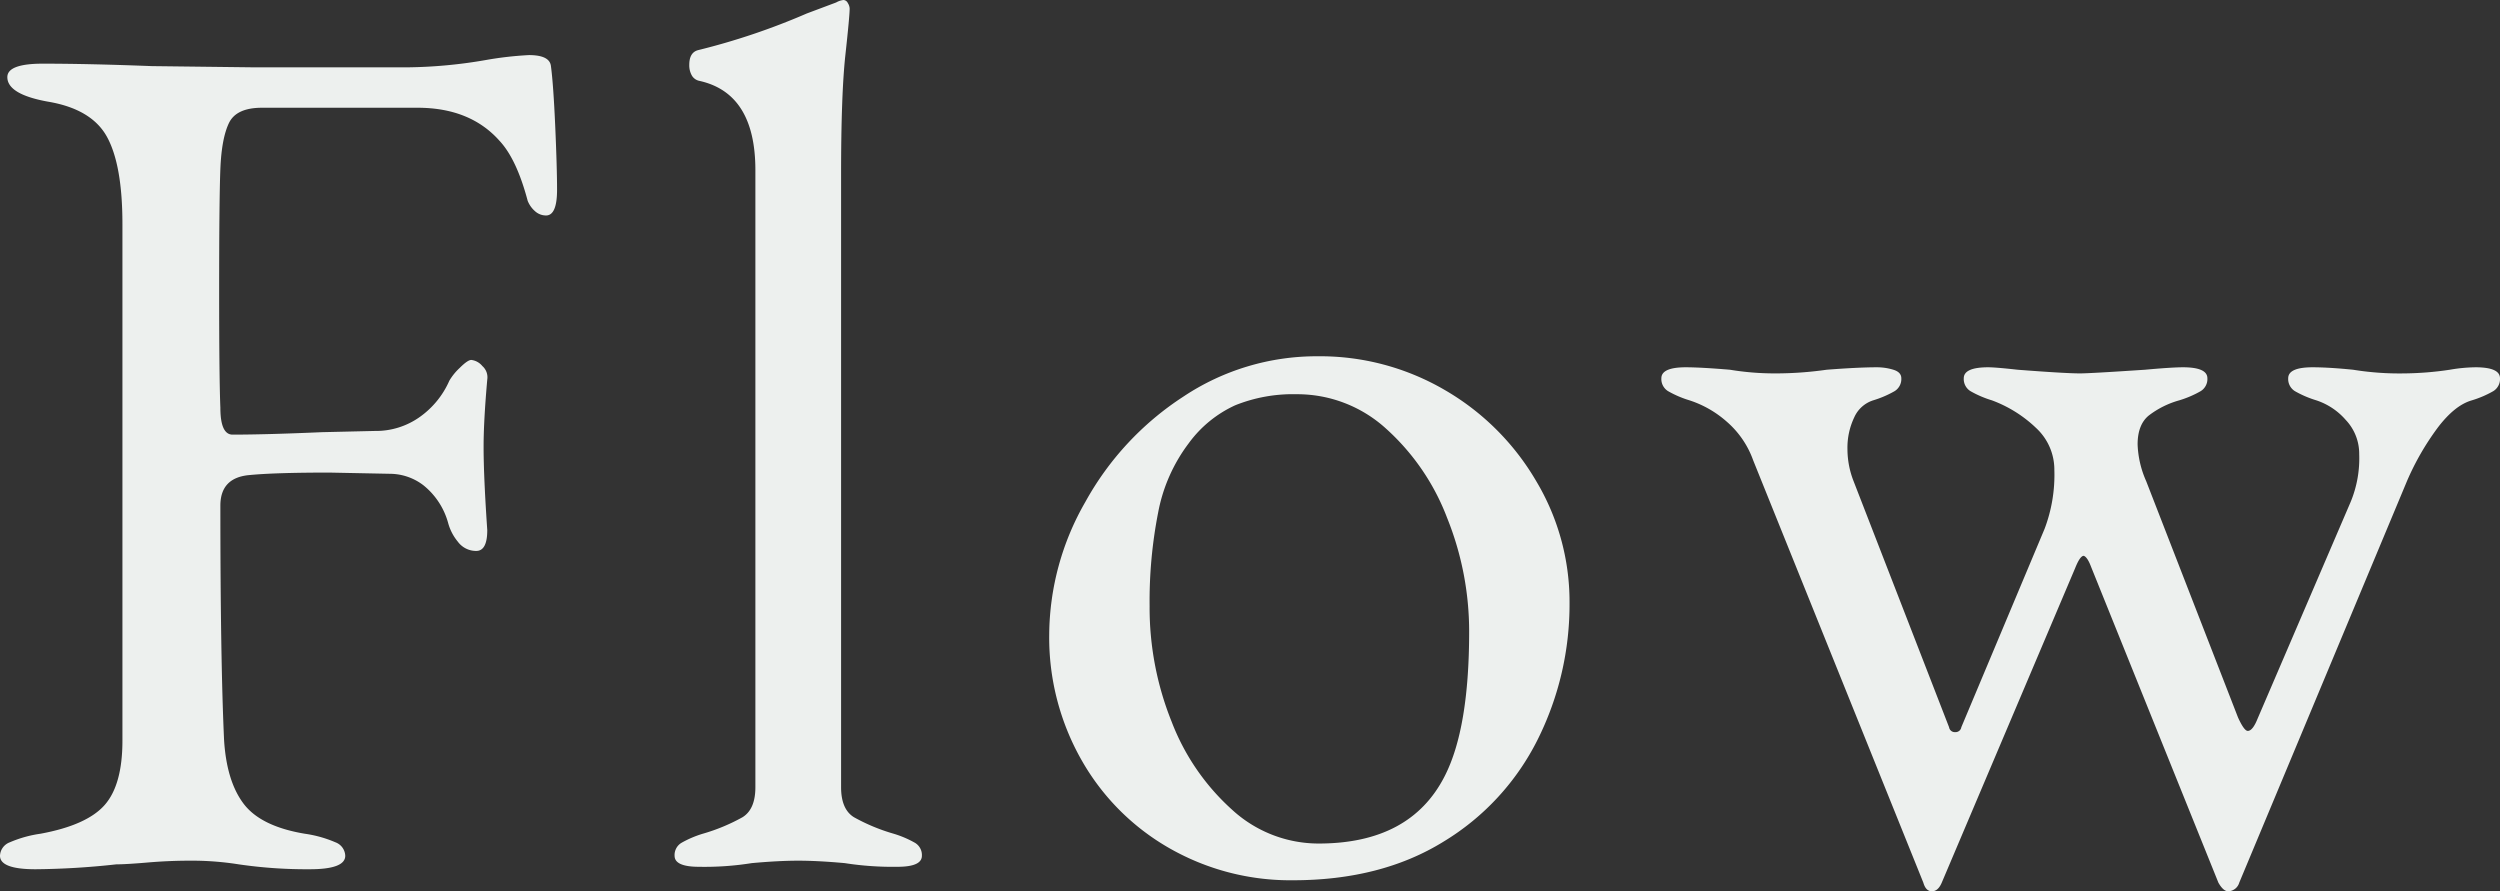 <svg xmlns="http://www.w3.org/2000/svg" width="490.08" height="174.72" viewBox="0 0 490.08 174.72">
  <rect x="0" y="0" width="490.08" height="174.72" fill="#333333" stroke="none"/>
  <path id="パス_15700" data-name="パス 15700" d="M-233.88,1.2q-6.96,0-6.96-2.64a2.927,2.927,0,0,1,1.92-2.64,23.344,23.344,0,0,1,6-1.68q9.12-1.68,12.6-5.64t3.48-12.6V-125.28q0-11.52-3-17.04t-11.64-6.96q-7.92-1.44-7.92-4.8,0-2.64,6.96-2.64,8.88,0,21.36.48l19.92.24h30.24a94.6,94.6,0,0,0,15.36-1.44,68.52,68.52,0,0,1,8.4-.96q4.08,0,4.32,2.16.48,3.6.84,11.76t.36,12.48q0,5.04-2.16,5.04a3.2,3.2,0,0,1-2.16-.84,5.273,5.273,0,0,1-1.44-2.04q-2.16-8.16-5.52-11.76-5.76-6.48-16.08-6.48h-30.48q-5.04,0-6.48,3t-1.68,9q-.24,6-.24,24,0,17.04.24,22.8,0,5.28,2.4,5.28,6.48,0,17.52-.48l10.32-.24a14.821,14.821,0,0,0,8.88-2.76,17.146,17.146,0,0,0,5.76-7.08,11.085,11.085,0,0,1,2.04-2.52q1.56-1.56,2.28-1.56a3.312,3.312,0,0,1,2.16,1.2,2.923,2.923,0,0,1,.96,2.64q-.72,8.16-.72,13.2,0,5.76.72,16.32,0,4.08-2.16,4.08a4.433,4.433,0,0,1-3.6-1.8A9.747,9.747,0,0,1-153-66.72a14.336,14.336,0,0,0-4.8-7.32,10.842,10.842,0,0,0-6.48-2.28l-12-.24q-10.56,0-15.6.48-5.76.48-5.76,6,0,30,.72,45.84.48,8.16,3.84,12.6t12,5.88a23.344,23.344,0,0,1,6,1.68,2.927,2.927,0,0,1,1.92,2.64q0,2.64-6.96,2.64A92.023,92.023,0,0,1-194.04.24a58.643,58.643,0,0,0-9.6-.72q-4.08,0-8.28.36t-6.12.36A154.042,154.042,0,0,1-233.88,1.2ZM-103.8.72q-4.8,0-4.8-2.16a2.789,2.789,0,0,1,1.32-2.52,20.228,20.228,0,0,1,4.2-1.8A36.864,36.864,0,0,0-95.28-9q2.52-1.56,2.52-5.88V-135.84q0-15.12-11.04-17.52a2.205,2.205,0,0,1-1.44-1.08,4.051,4.051,0,0,1-.48-2.04q0-2.4,1.68-2.88a134.171,134.171,0,0,0,21.36-7.2l5.76-2.16a3.684,3.684,0,0,1,1.44-.48,1.012,1.012,0,0,1,.84.6,2.152,2.152,0,0,1,.36,1.08q0,1.44-.84,9.12t-.84,23.52v120q0,4.32,2.52,5.88a36.864,36.864,0,0,0,7.8,3.24,20.228,20.228,0,0,1,4.2,1.8,2.789,2.789,0,0,1,1.32,2.52q0,2.16-4.8,2.16A61.08,61.08,0,0,1-75.24,0q-5.28-.48-9.12-.48T-93.48,0A58.516,58.516,0,0,1-103.8.72ZM12.6,3.36A47.756,47.756,0,0,1-11.52-2.88,45.942,45.942,0,0,1-28.8-20.16a48.621,48.621,0,0,1-6.36-24.72A52.729,52.729,0,0,1-28.08-70.8,57.961,57.961,0,0,1-8.88-91.44,47.116,47.116,0,0,1,17.4-99.36a48.518,48.518,0,0,1,24.96,6.6A49.422,49.422,0,0,1,60.24-75a46.132,46.132,0,0,1,6.6,23.88A59.272,59.272,0,0,1,60.6-24.24,48.932,48.932,0,0,1,42.12-4.2Q29.88,3.36,12.6,3.36Zm5.04-7.2q18,0,24.72-13.2,4.8-9.36,4.8-28.32a59.573,59.573,0,0,0-4.32-22.32,44.989,44.989,0,0,0-12-17.52,25.858,25.858,0,0,0-17.52-6.72,30.339,30.339,0,0,0-12,2.16A23.219,23.219,0,0,0-7.8-82.32a32.39,32.39,0,0,0-6,13.56A90.3,90.3,0,0,0-15.48-50.4a59.9,59.9,0,0,0,4.32,22.68A44.7,44.7,0,0,0,.72-10.44,25.085,25.085,0,0,0,17.64-3.84ZM137.88,5.52q-1.2,0-1.68-1.68l-33.36-82.8a18,18,0,0,0-5.16-7.56,20.655,20.655,0,0,0-7.32-4.2,20.227,20.227,0,0,1-4.2-1.8,2.789,2.789,0,0,1-1.32-2.52q0-2.16,4.8-2.16,2.88,0,8.64.48a53.93,53.93,0,0,0,8.88.72,71.187,71.187,0,0,0,10.08-.72q6.24-.48,9.84-.48a10.955,10.955,0,0,1,3.24.48q1.56.48,1.56,1.68a2.789,2.789,0,0,1-1.32,2.52,20.227,20.227,0,0,1-4.2,1.8,6.1,6.1,0,0,0-3.72,3.36,13.8,13.8,0,0,0-1.32,6.24,17.274,17.274,0,0,0,1.2,6.24l18.72,48.24a1.134,1.134,0,0,0,1.2.96,1.134,1.134,0,0,0,1.2-.96l16.32-38.88a29.862,29.862,0,0,0,1.92-11.52,11.125,11.125,0,0,0-3.6-8.28,25.133,25.133,0,0,0-8.64-5.4,20.228,20.228,0,0,1-4.2-1.8,2.789,2.789,0,0,1-1.32-2.52q0-2.16,4.8-2.16,1.44,0,5.76.48,9.36.72,12.24.72,1.92,0,12.72-.72,5.28-.48,7.44-.48,4.8,0,4.8,2.16a2.789,2.789,0,0,1-1.32,2.52,20.228,20.228,0,0,1-4.2,1.8,17.485,17.485,0,0,0-6,3q-2.16,1.8-2.16,5.64a19.3,19.3,0,0,0,1.68,7.2l18,46.32q1.2,2.64,1.92,2.64.96,0,1.92-2.4L219.96-70.8a22.271,22.271,0,0,0,1.68-9.36A9.632,9.632,0,0,0,219-86.88a13.061,13.061,0,0,0-5.76-3.84,20.226,20.226,0,0,1-4.2-1.8,2.789,2.789,0,0,1-1.32-2.52q0-2.16,4.8-2.16,3.12,0,7.92.48a56.768,56.768,0,0,0,10.08.72,63.7,63.7,0,0,0,8.88-.72,31.165,31.165,0,0,1,5.04-.48q4.8,0,4.8,2.16a2.789,2.789,0,0,1-1.32,2.52,20.228,20.228,0,0,1-4.2,1.8q-3.36.96-6.72,5.4a51.813,51.813,0,0,0-6,10.44L198.12,3.84a2.326,2.326,0,0,1-2.16,1.68q-.96,0-1.92-1.68L169.08-58.08q-.72-1.92-1.44-2.16-.72,0-1.68,2.4L139.8,3.84Q139.08,5.52,137.88,5.52Z" transform="translate(240.84 169.2)" fill="#edf0ee"/>
</svg>
